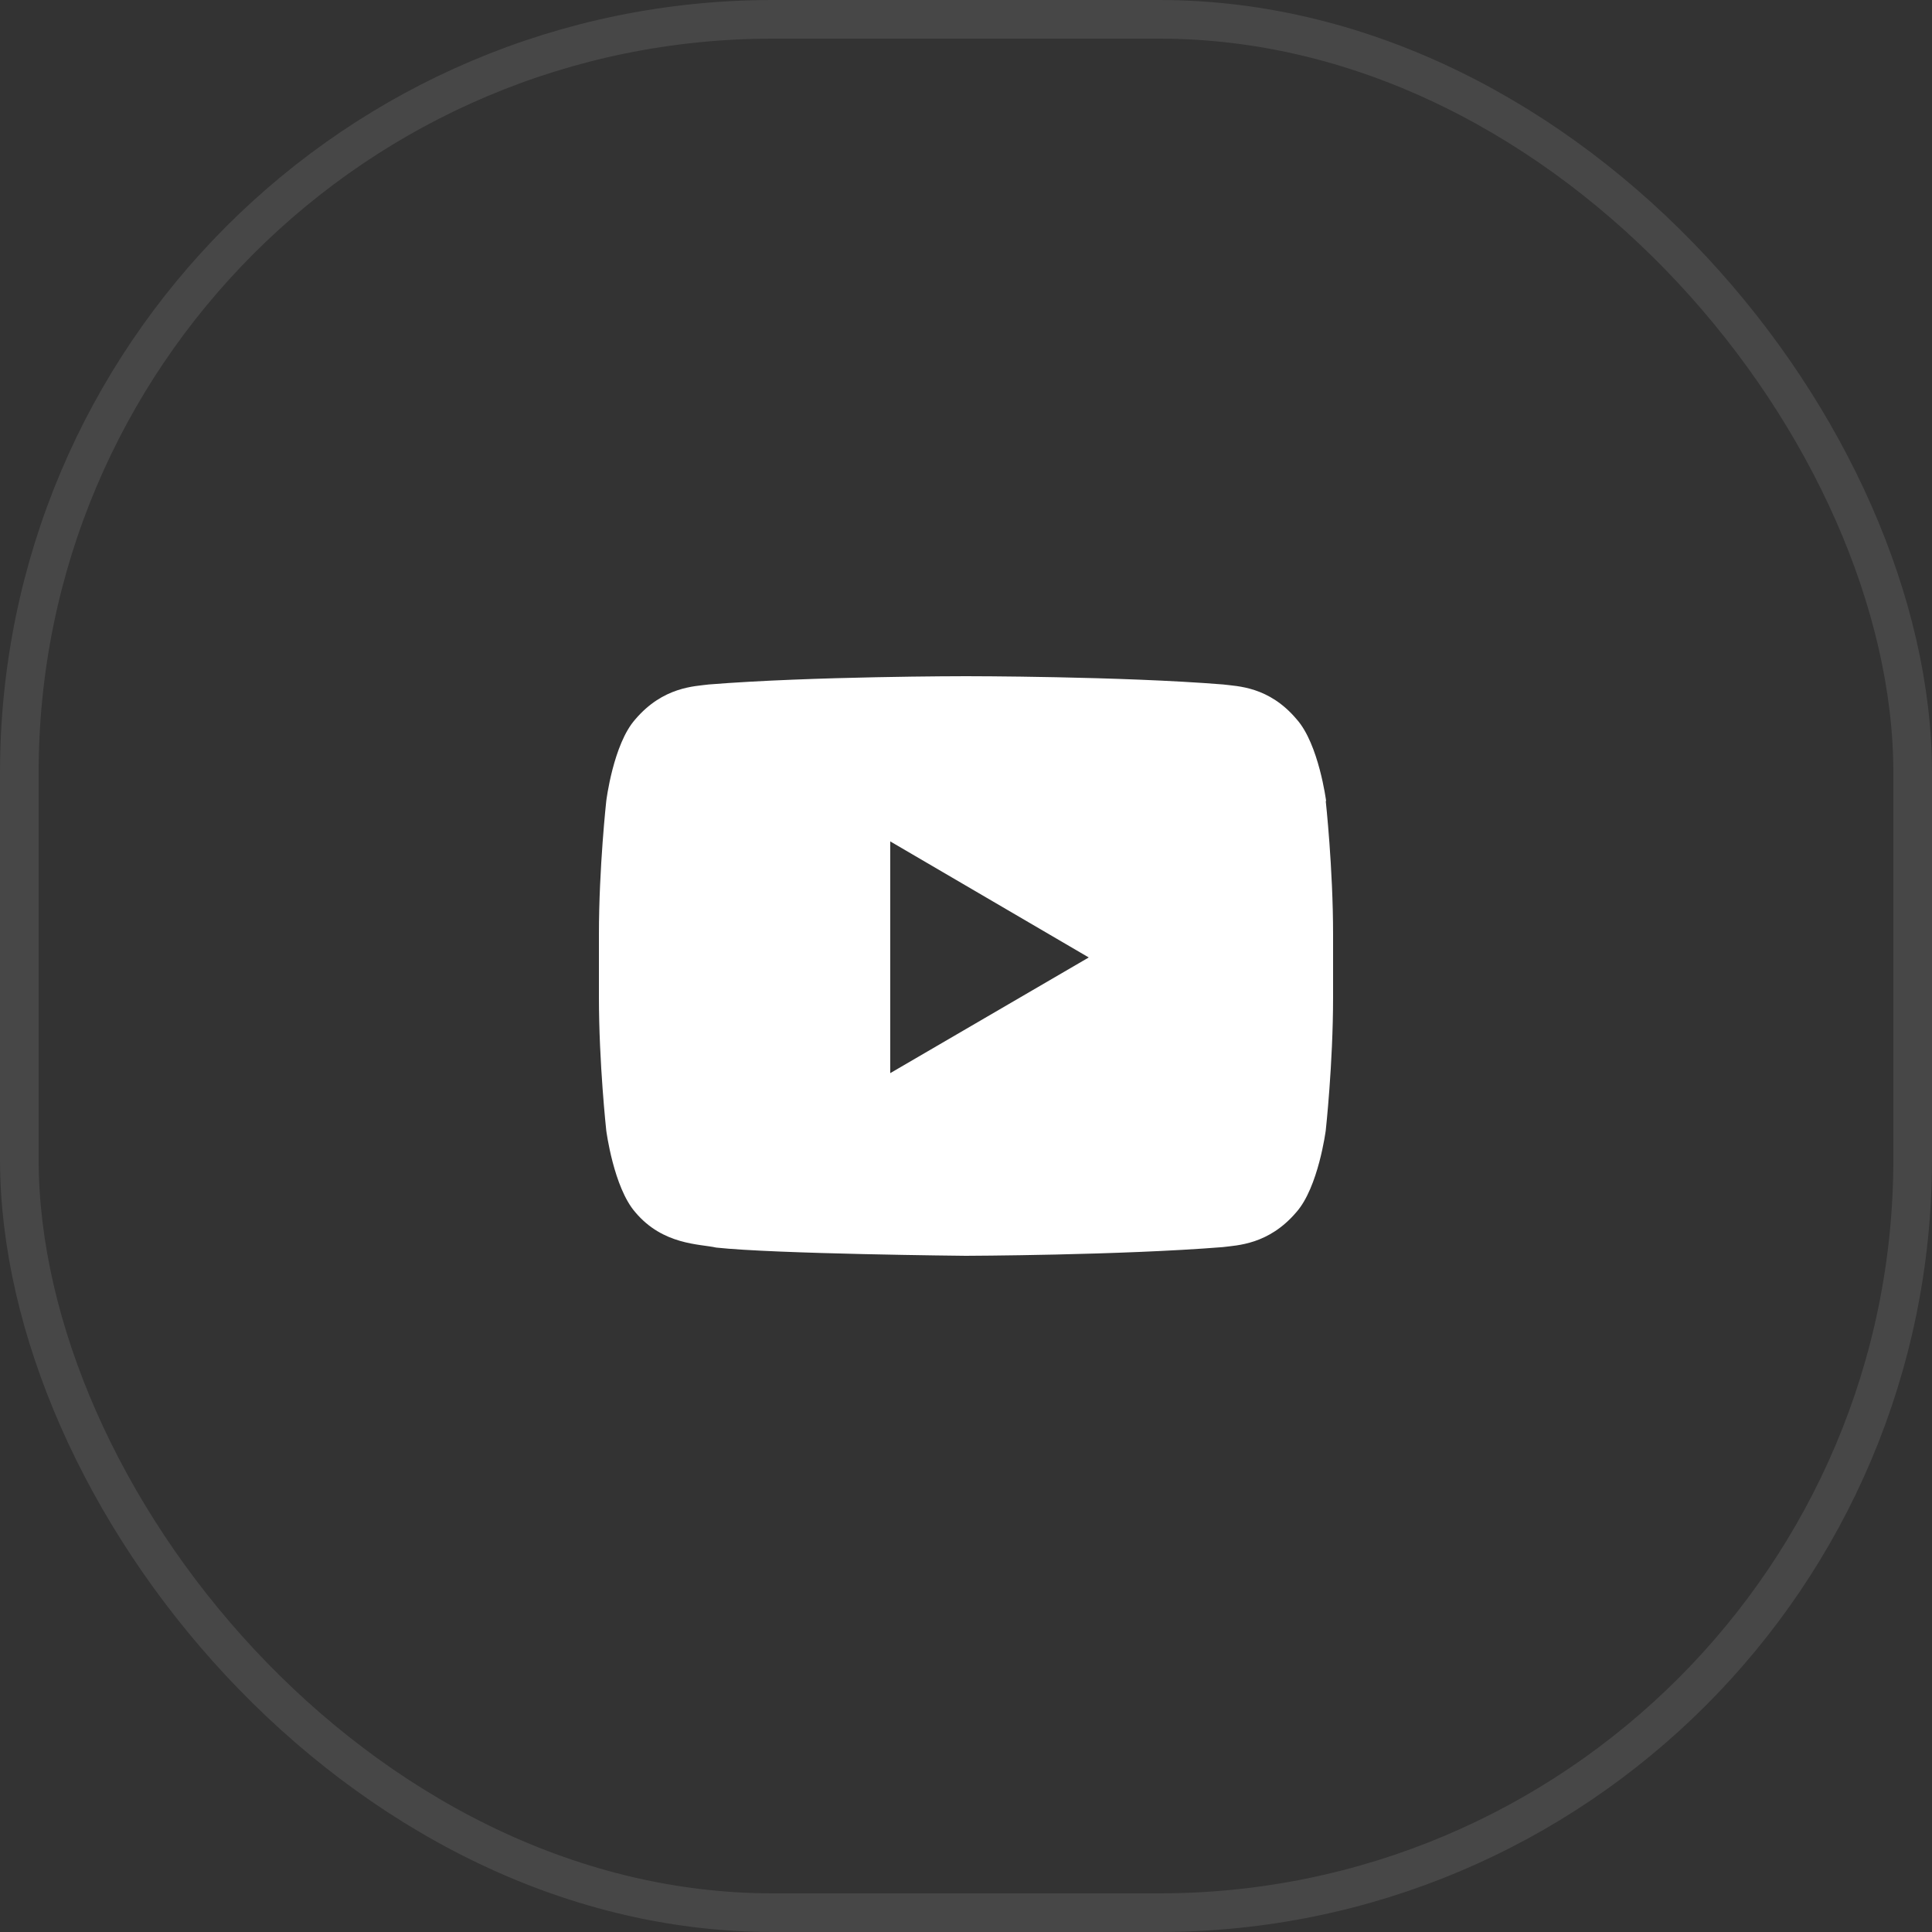 <svg xmlns="http://www.w3.org/2000/svg" xmlns:xlink="http://www.w3.org/1999/xlink" fill="none" version="1.1" width="50" height="50" viewBox="0 0 50 50"><rect x="0" y="0" width="50" height="50" fill="#333333" stroke="none"/><g><rect x="0.5" y="0.5" width="49" height="49" rx="19.5" fill-opacity="0" stroke-opacity="0.1" stroke="#FFFFFF" fill="none" stroke-width="1"/><g><path d="M34.32,20.73C34.32,20.73,34.13,19.258,33.559,18.617C32.84,17.762,32.026,17.762,31.655,17.714C29.002,17.5,25.006,17.5,25.006,17.5L24.994,17.5C24.994,17.5,21.008,17.5,18.344,17.714C17.974,17.762,17.16,17.773,16.441,18.617C15.87,19.258,15.69,20.73,15.69,20.73C15.69,20.73,15.5,22.453,15.5,24.187L15.5,25.802C15.5,27.523,15.69,29.258,15.69,29.258C15.69,29.258,15.88,30.73,16.441,31.372C17.16,32.227,18.112,32.191,18.534,32.287C20.057,32.453,24.994,32.5,24.994,32.5C24.994,32.5,28.992,32.488,31.645,32.275C32.015,32.227,32.83,32.215,33.548,31.372C34.119,30.73,34.31,29.258,34.31,29.258C34.31,29.258,34.5,27.536,34.5,25.802L34.5,24.187C34.5,22.464,34.31,20.73,34.31,20.73L34.32,20.73ZM23.039,27.773L23.039,21.775L28.177,24.779L23.039,27.773L23.039,27.773Z" fill-rule="evenodd" fill="#FFFFFF" fill-opacity="1" style="mix-blend-mode:passthrough"/></g></g></svg>